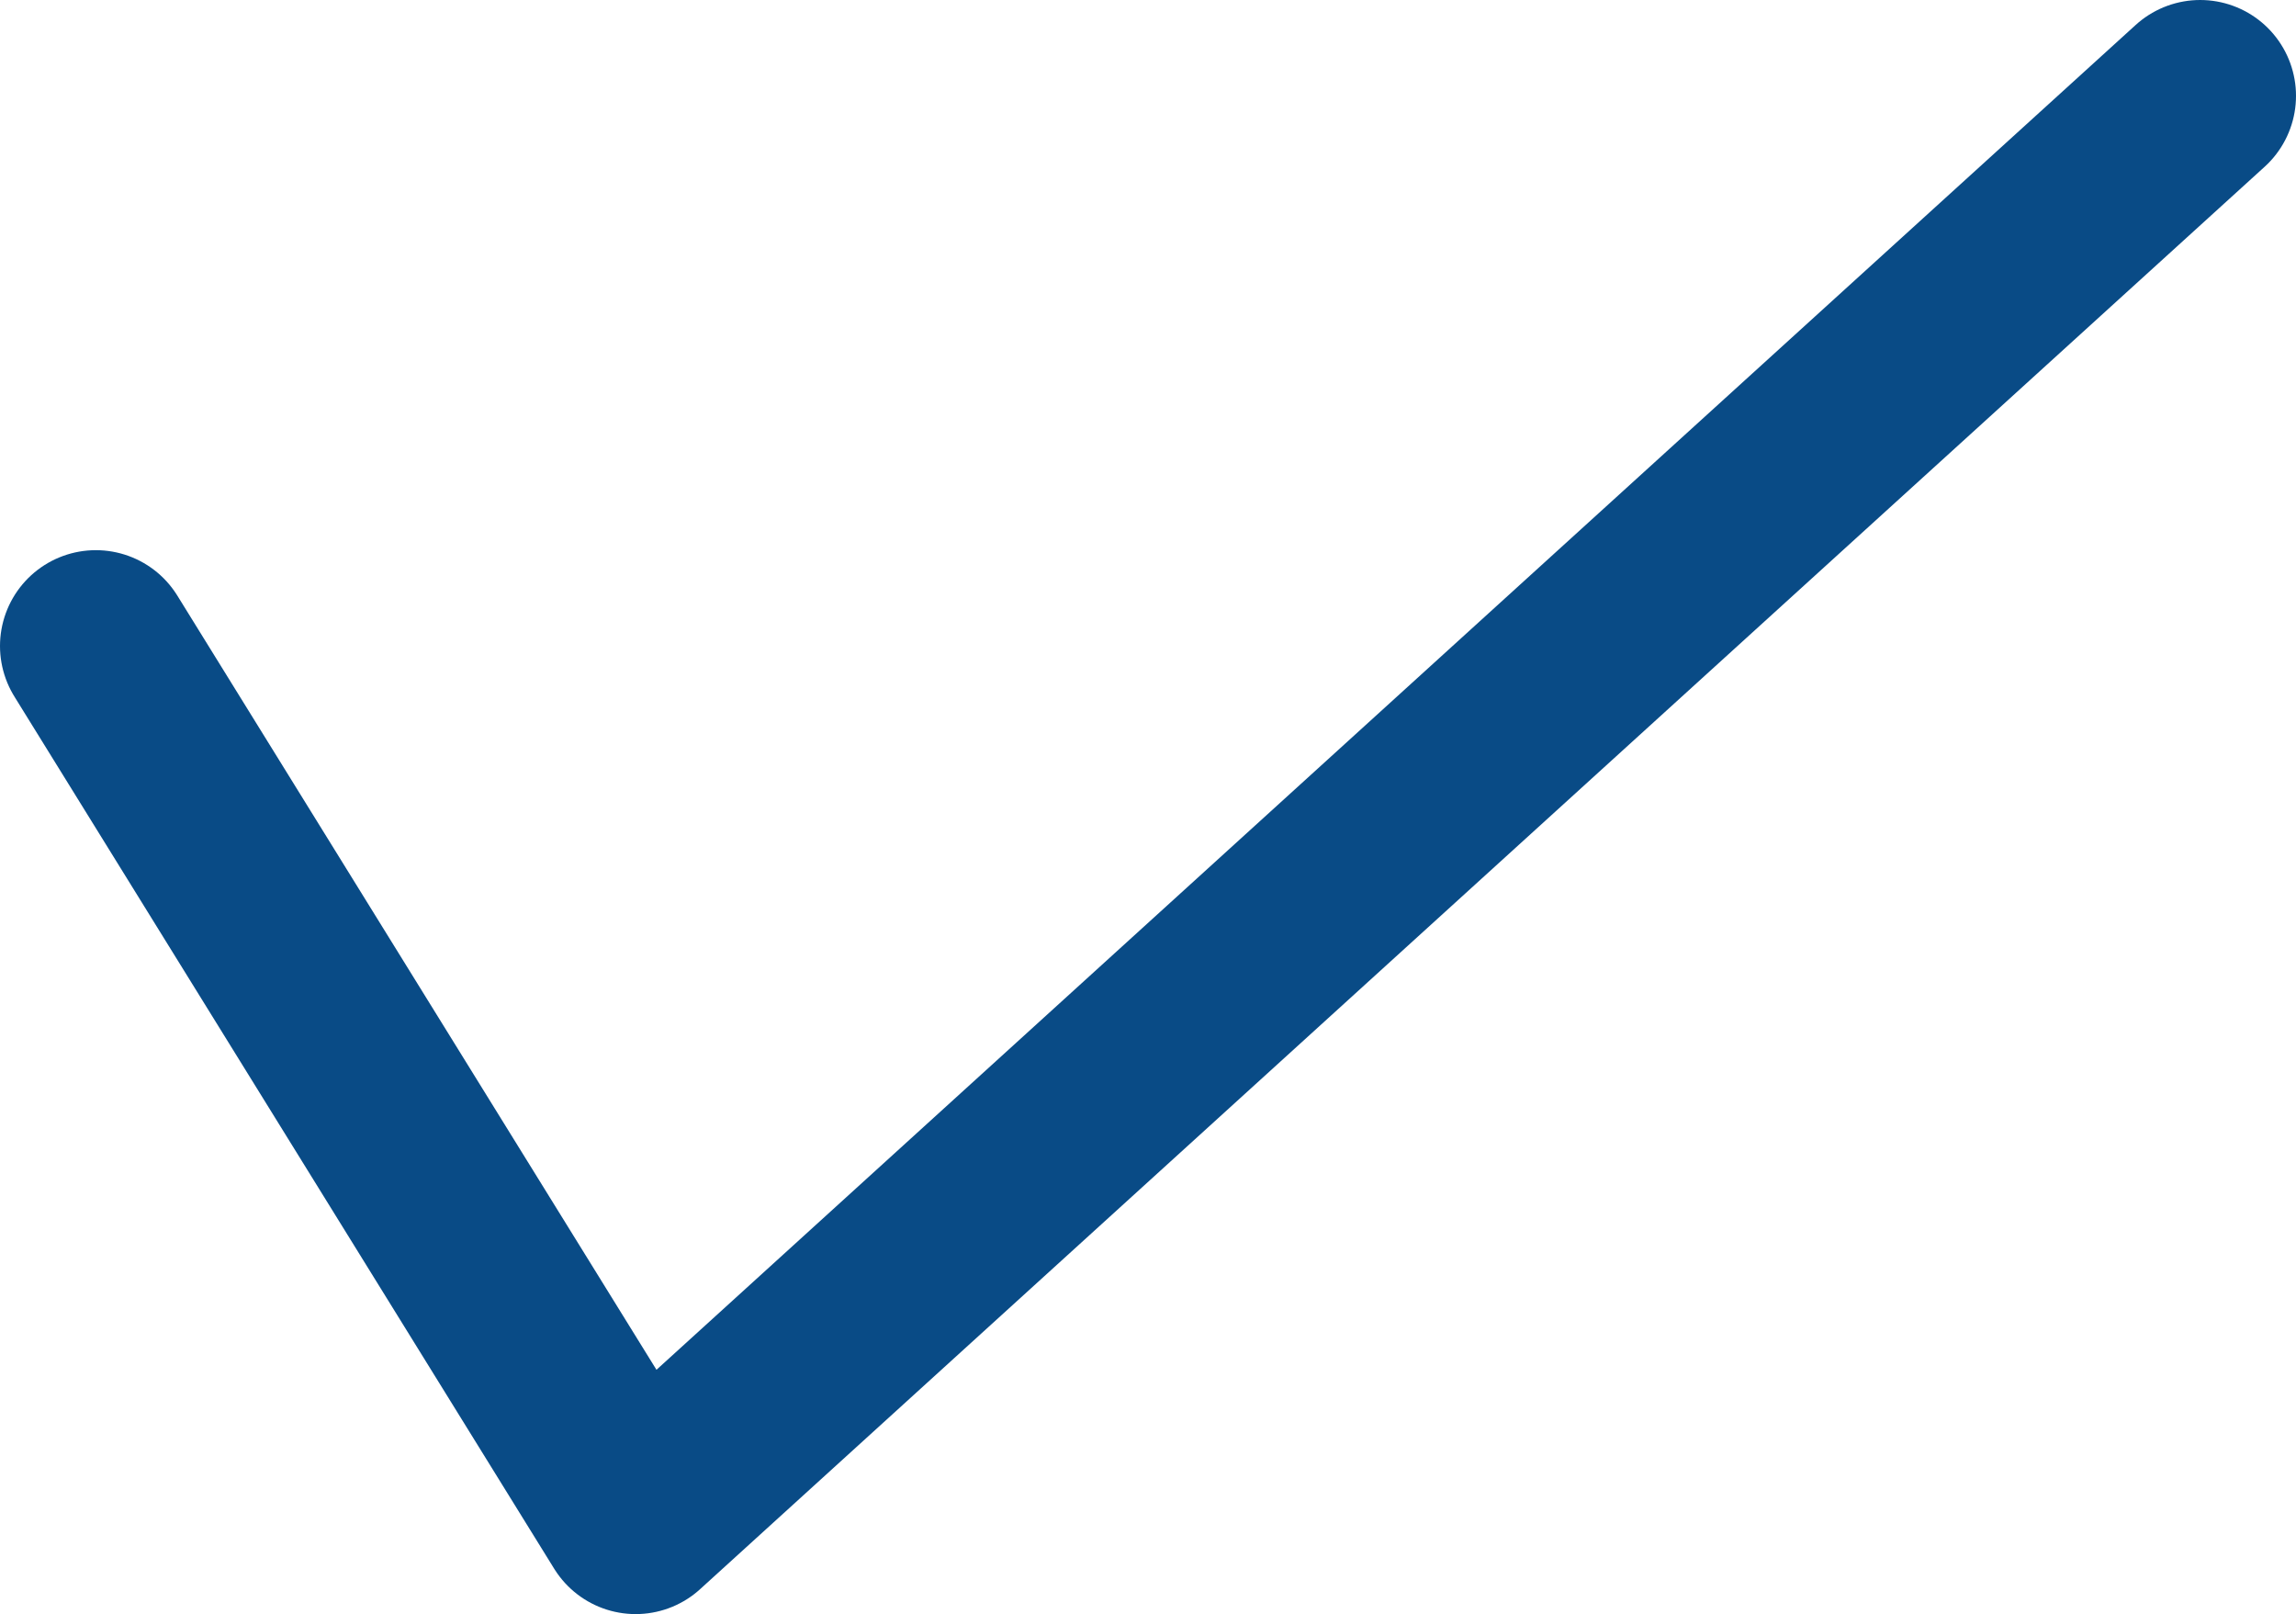 <?xml version="1.0" encoding="UTF-8"?>
<svg xmlns="http://www.w3.org/2000/svg" viewBox="0 0 35.94 25.26">
  <defs>
    <style>.cls-1{fill:none;stroke:#094b86;stroke-linecap:round;stroke-linejoin:round;stroke-width:3px;}</style>
  </defs>
  <g id="圖層_2" data-name="圖層 2">
    <g id="字">
      <polyline class="cls-1" points="1.5 10.11 9.95 23.76 34.44 1.5"></polyline>
    </g>
  </g>
</svg>
